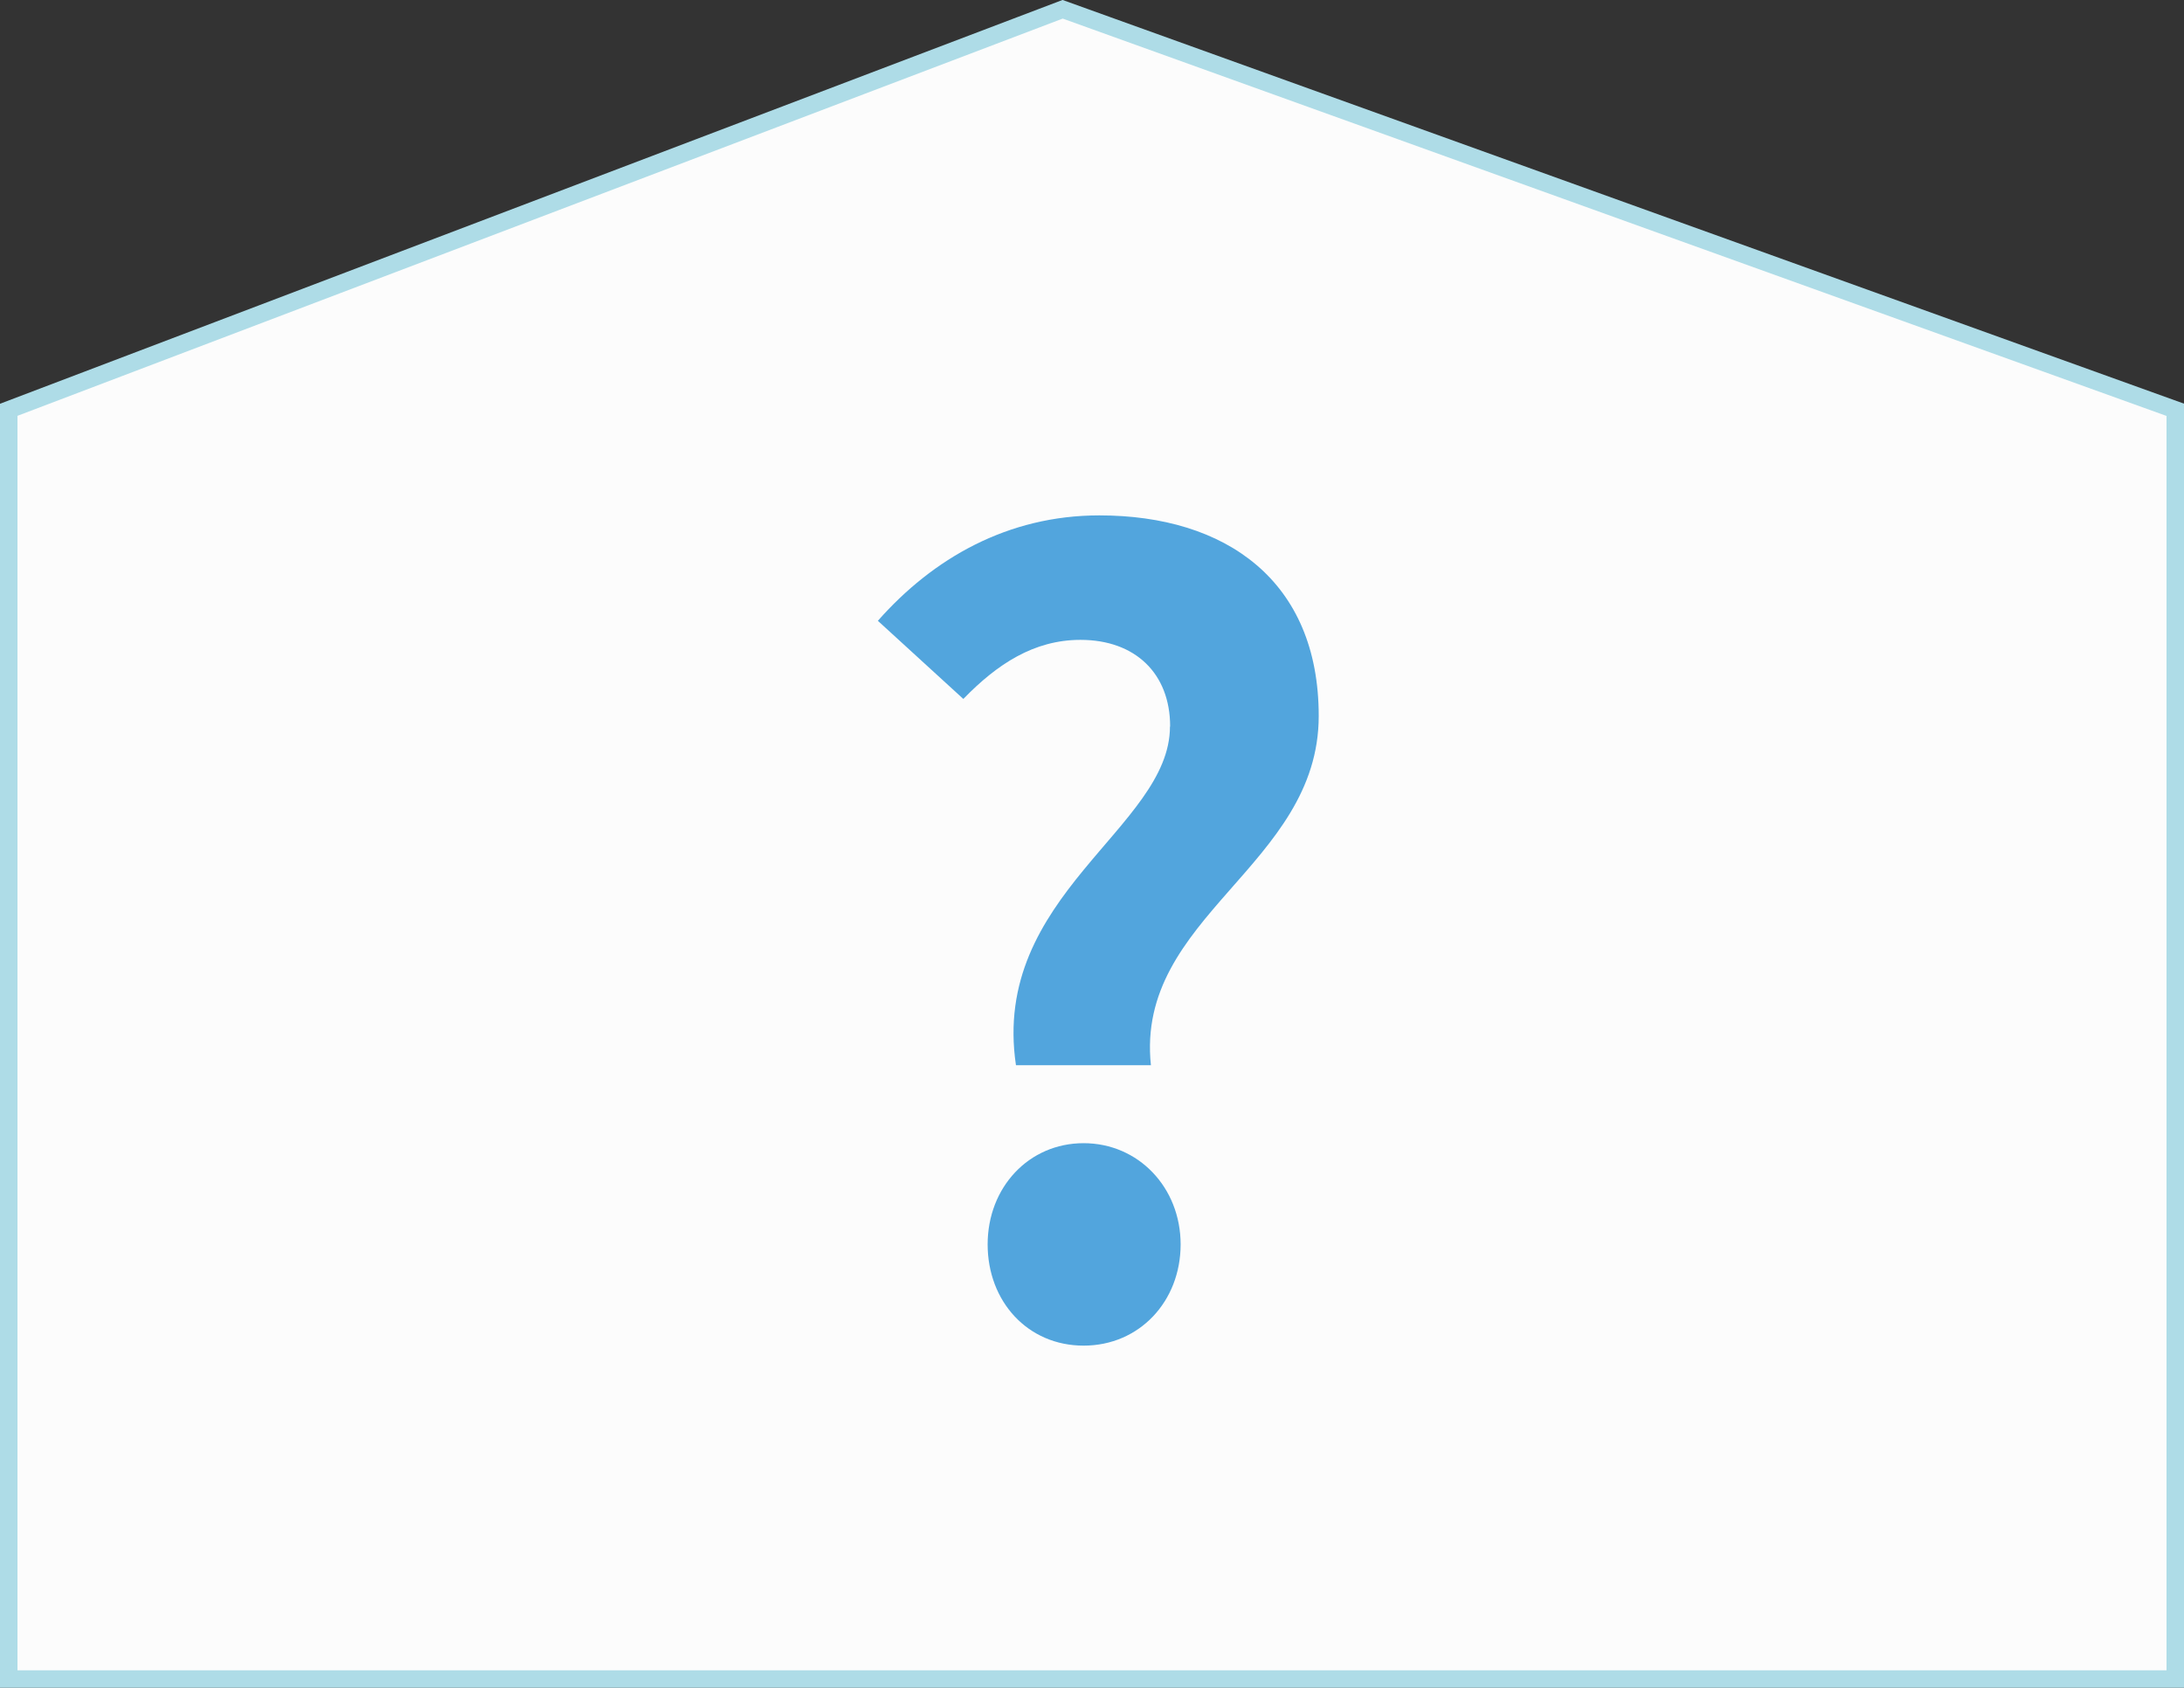 <svg xmlns="http://www.w3.org/2000/svg" viewBox="0 0 124.94 96.54"><rect x="0" y="0" width="124.94" height="96.54" fill="#333333" stroke="none"/><path fill="#fcfcfc" stroke="#aedce7" stroke-miterlimit="10" d="M124.44 23.44L60.79.53.5 23.44v72.6h123.94v-72.6z" id="uuid-b61ab846-258e-44e1-99af-ee85c741400a" data-name="bg"/><path d="M66.94 41.55c0-3.02-1.99-4.95-5.13-4.95-2.66 0-4.77 1.39-6.7 3.38l-4.89-4.47c3.14-3.56 7.42-6.03 12.67-6.03 7.24 0 12.55 3.74 12.55 11.47 0 8.57-10.5 11.47-9.6 19.98h-7.72c-1.45-9.72 8.81-13.58 8.81-19.37zM56.5 71.18c0-3.26 2.35-5.79 5.49-5.79s5.55 2.54 5.55 5.79-2.35 5.79-5.55 5.79-5.49-2.53-5.49-5.79z" fill="#52a5dd" id="uuid-0f8bf671-1ed4-44be-bc0c-738279f552c9" data-name="others"/></svg>